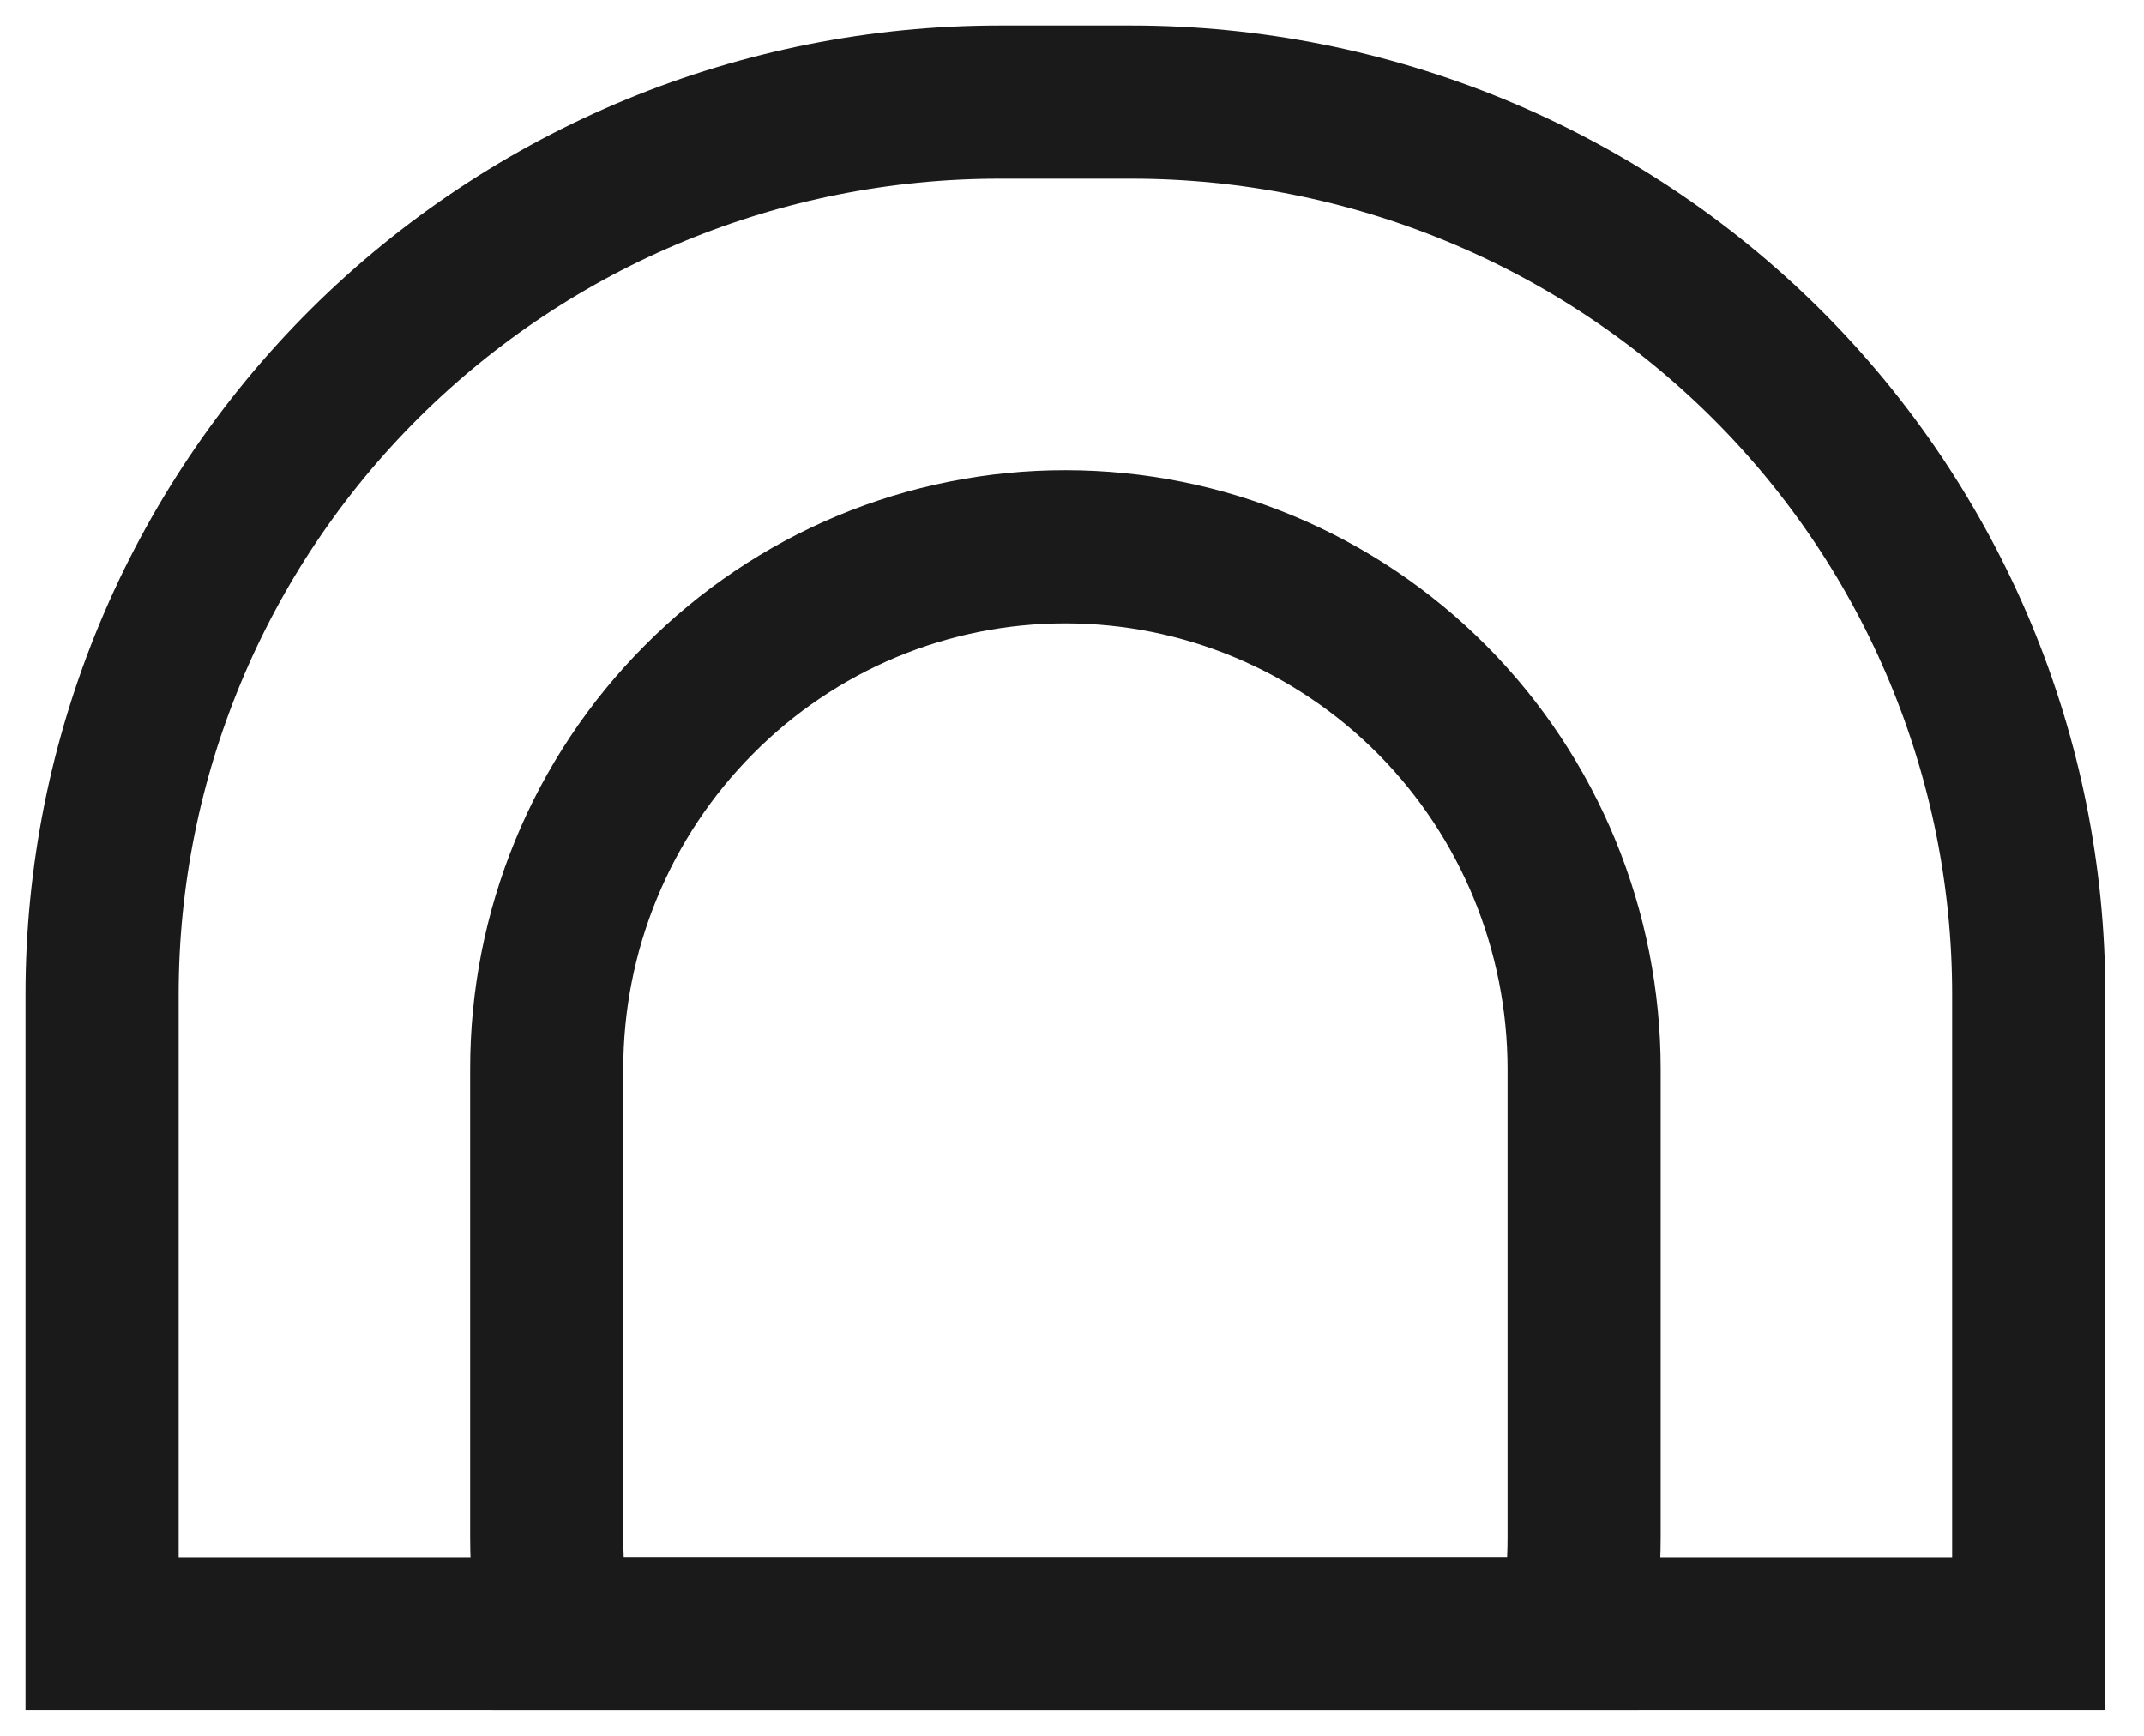 <svg width="42" height="34" viewBox="0 0 42 34" fill="none" xmlns="http://www.w3.org/2000/svg"><title>This is a icon</title>
<path d="M10.71 20.944V30.098C10.709 30.736 10.768 31.373 10.886 32H30.856C30.974 31.373 31.033 30.736 31.032 30.098V20.944C31.032 18.23 29.962 15.628 28.057 13.708C26.152 11.789 23.568 10.71 20.874 10.71C19.539 10.708 18.217 10.972 16.984 11.486C15.751 12.001 14.631 12.755 13.688 13.707C12.743 14.656 11.993 15.784 11.482 17.026C10.97 18.268 10.708 19.6 10.71 20.944V20.944Z" stroke="#1A1A1A" stroke-width="3" strokeMiterlimit="10"/>
<path d="M2 19.474V31.633C2 31.755 2 31.879 2 32H39.742C39.742 31.879 39.742 31.755 39.742 31.633V19.474C39.742 14.84 37.89 10.396 34.595 7.119C31.299 3.843 26.829 2.001 22.168 2H19.577C14.915 2 10.444 3.841 7.148 7.118C3.852 10.395 2 14.84 2 19.474V19.474Z" stroke="#1A1A1A" stroke-width="3" strokeMiterlimit="10"/>
</svg>
